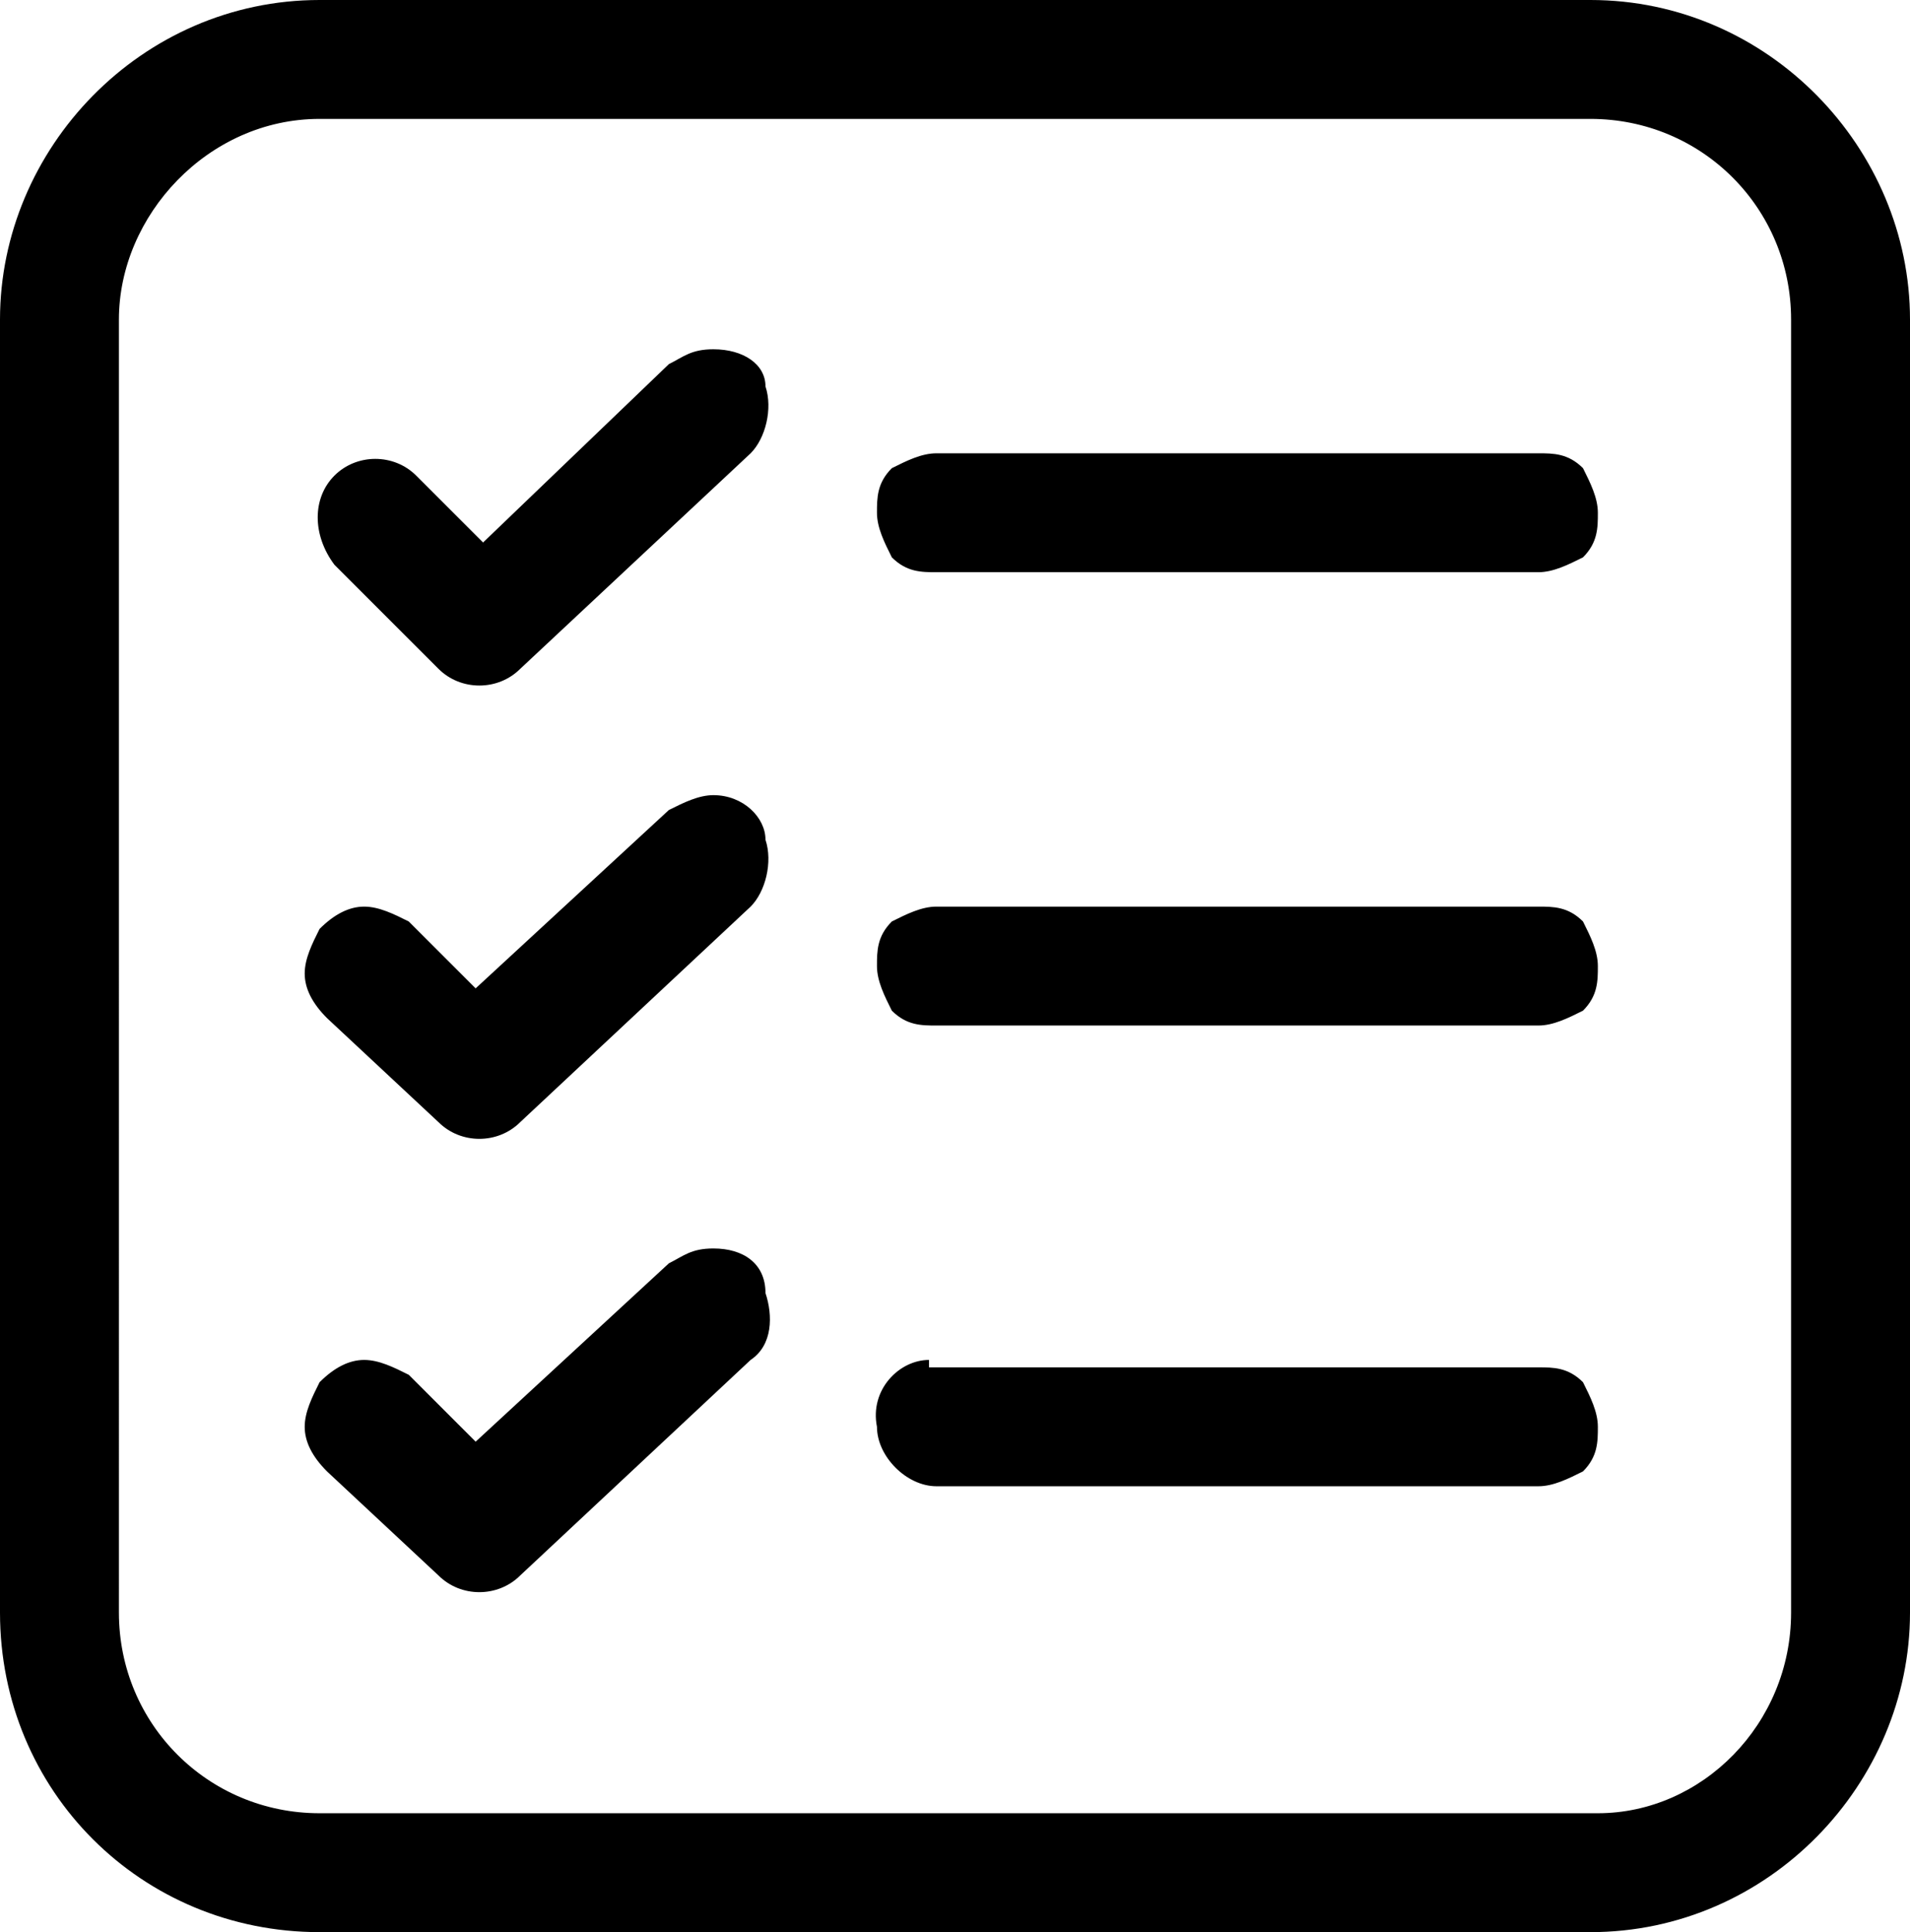 <?xml version="1.0" encoding="utf-8"?>
<svg xmlns="http://www.w3.org/2000/svg" viewBox="0 0 25.7 26"><path d="M4.3 0C1.9 0 0 2 0 4.3v17.4C0 24.1 1.9 26 4.3 26h17.1c2.4 0 4.3-2 4.3-4.3V4.3C25.7 2 23.8 0 21.4 0H4.3zm0 1.6h17.1c1.5 0 2.7 1.2 2.7 2.7v17.4c0 1.5-1.2 2.7-2.6 2.7H4.3c-1.5 0-2.7-1.2-2.7-2.7V4.3c0-1.4 1.2-2.7 2.7-2.7zm5.3 3.1c-.3 0-.4.1-.6.2L6.5 7.3l-.9-.9c-.3-.3-.8-.3-1.1 0-.3.3-.3.8 0 1.2L5.9 9c.3.3.8.3 1.1 0l3.1-2.9c.2-.2.3-.6.2-.9 0-.3-.3-.5-.7-.5zm3 1.4c-.2 0-.4.1-.6.2-.2.2-.2.4-.2.6 0 .2.1.4.2.6.2.2.4.2.6.2h8.1c.2 0 .4-.1.6-.2.2-.2.2-.4.2-.6 0-.2-.1-.4-.2-.6-.2-.2-.4-.2-.6-.2h-8.1zm-3 4.6c-.2 0-.4.1-.6.2l-2.6 2.4-.9-.9c-.2-.1-.4-.2-.6-.2-.2 0-.4.1-.6.3-.1.2-.2.4-.2.6 0 .2.1.4.3.6l1.5 1.4c.3.3.8.3 1.1 0l3.1-2.9c.2-.2.3-.6.2-.9 0-.3-.3-.6-.7-.6zm3 1.5c-.2 0-.4.1-.6.2-.2.2-.2.4-.2.6 0 .2.1.4.2.6.2.2.4.2.6.2h8.1c.2 0 .4-.1.6-.2.2-.2.2-.4.2-.6 0-.2-.1-.4-.2-.6-.2-.2-.4-.2-.6-.2h-8.1zm-3 4.6c-.3 0-.4.1-.6.2l-2.6 2.4-.9-.9c-.2-.1-.4-.2-.6-.2-.2 0-.4.1-.6.3-.1.2-.2.4-.2.6 0 .2.1.4.3.6l1.5 1.4c.3.3.8.3 1.1 0l3.1-2.9c.3-.2.3-.6.2-.9 0-.4-.3-.6-.7-.6zm2.9 1.5c-.4 0-.8.4-.7.9 0 .4.4.8.8.8h8.1c.2 0 .4-.1.6-.2.2-.2.2-.4.2-.6 0-.2-.1-.4-.2-.6-.2-.2-.4-.2-.6-.2h-8.2v-.1z"/></svg>
